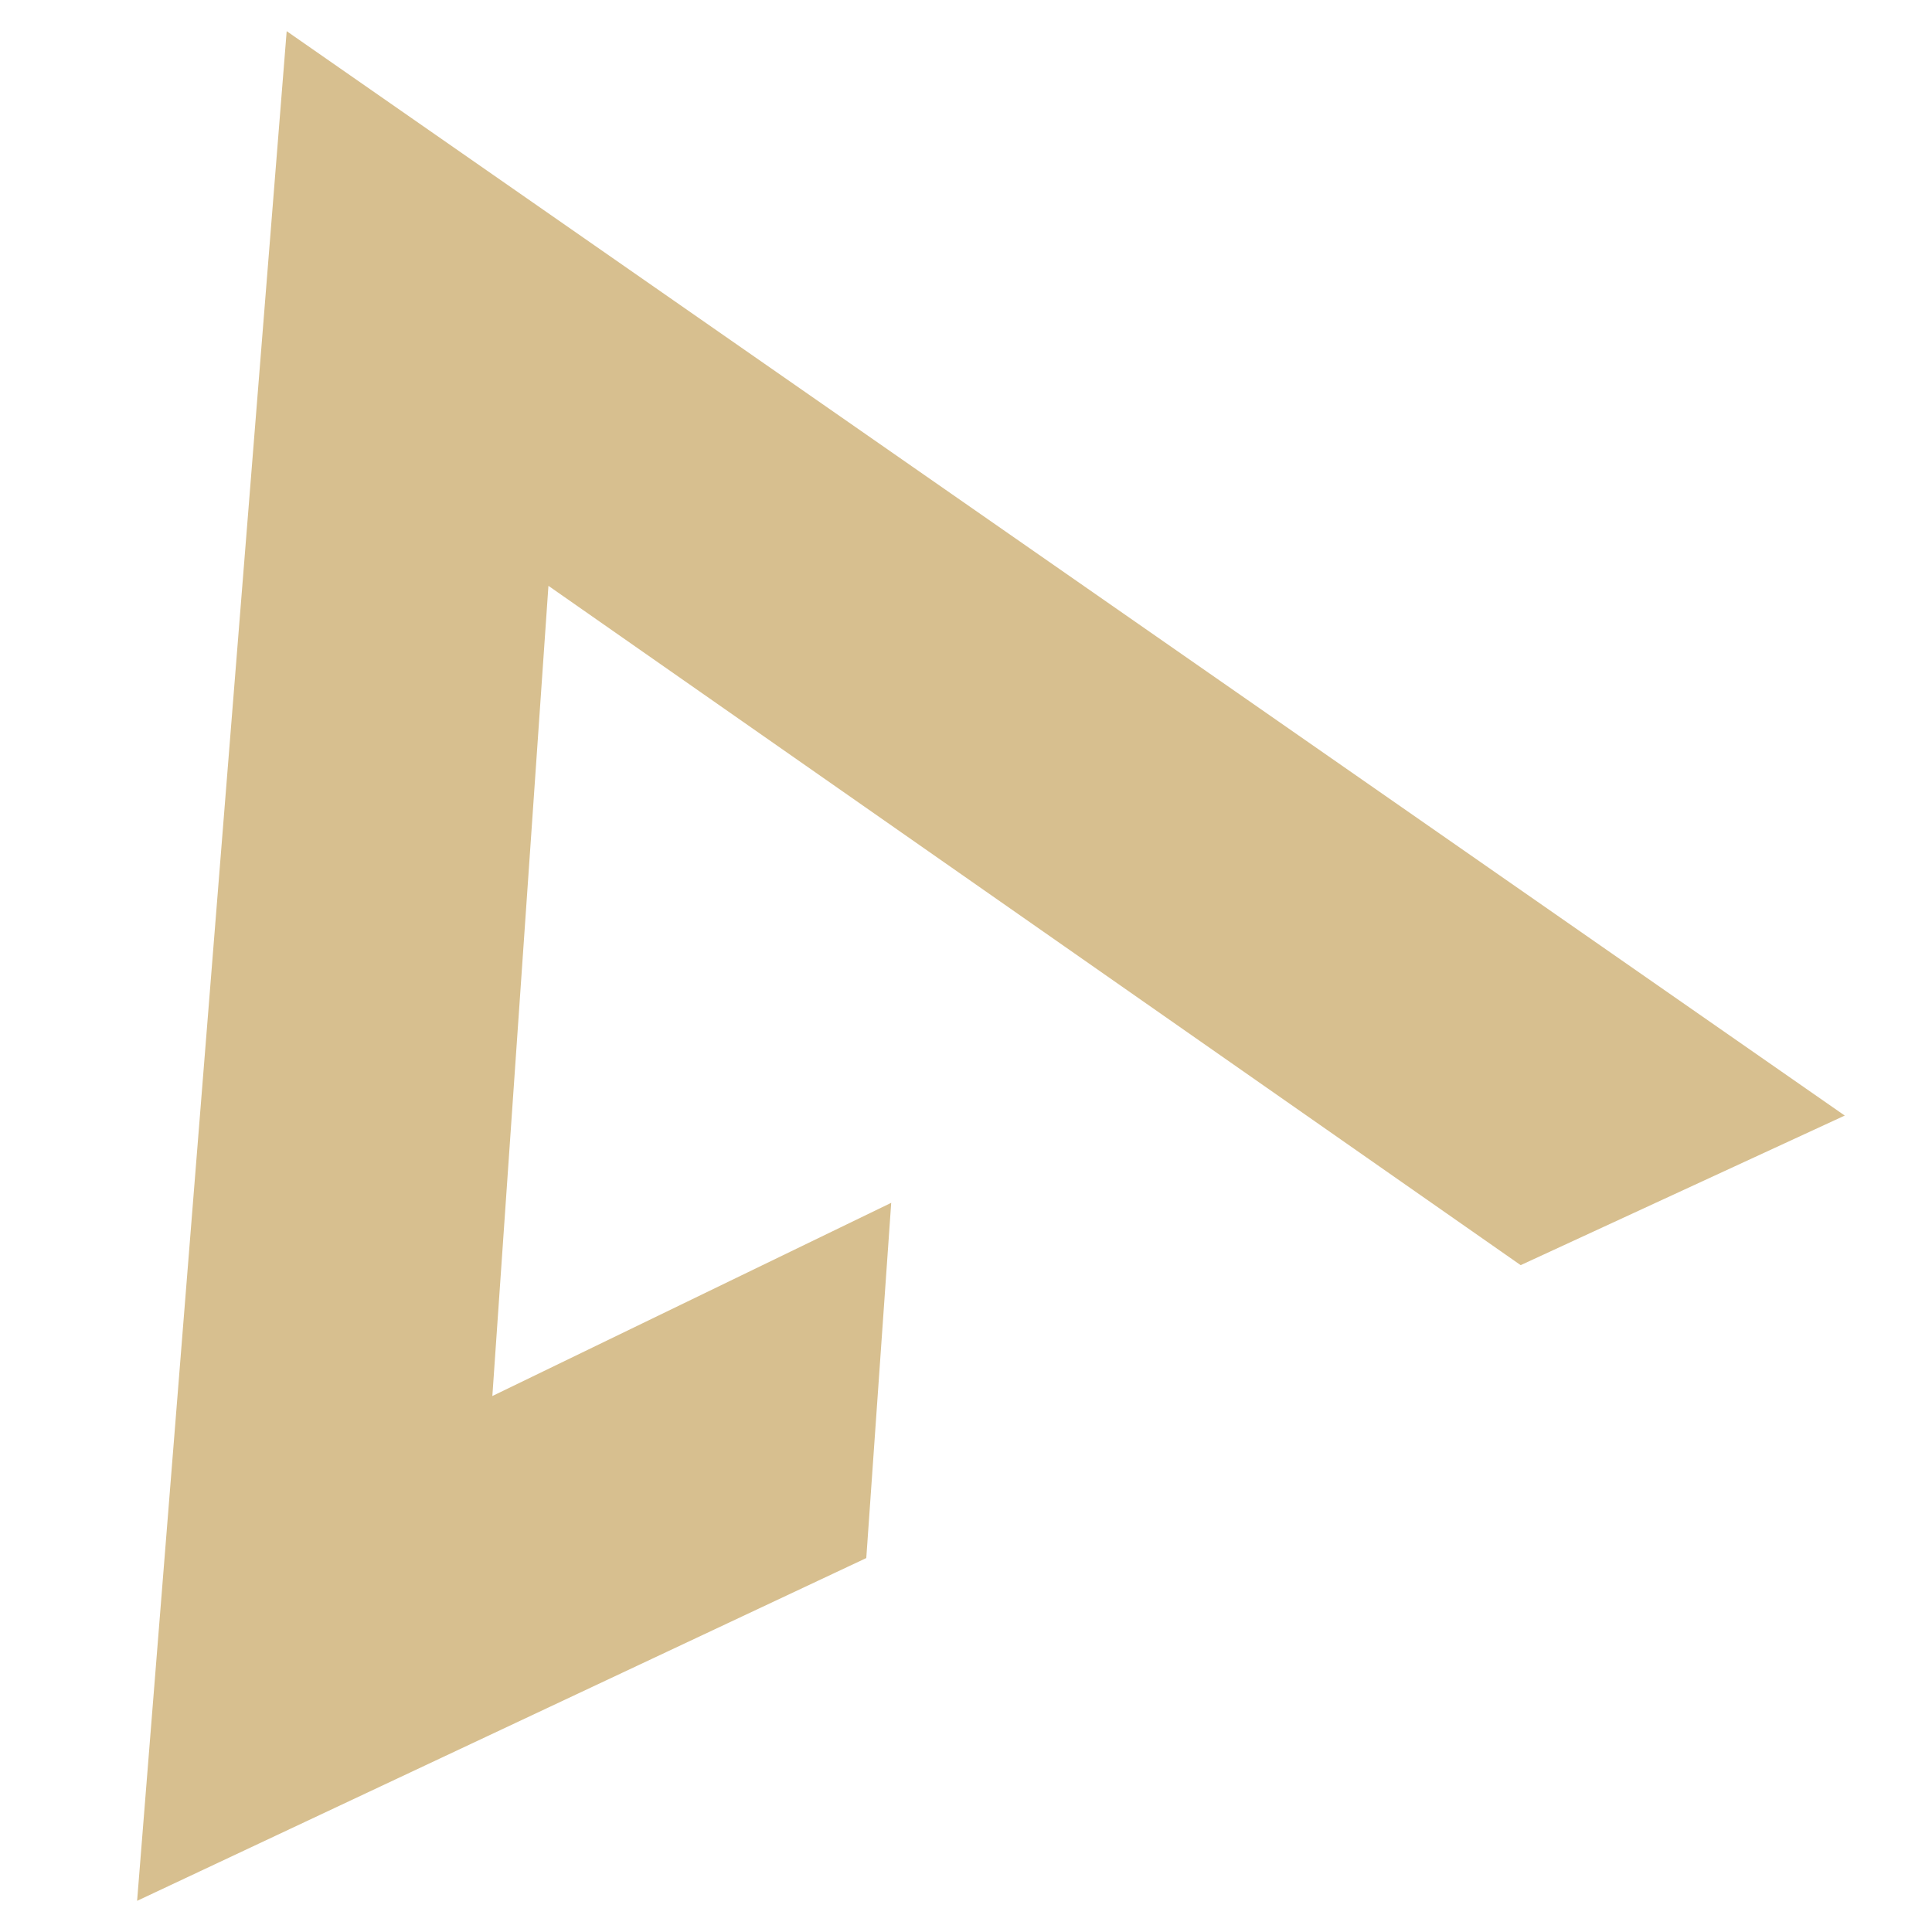 <?xml version="1.0" encoding="utf-8"?>
<!-- Generator: Adobe Illustrator 25.4.1, SVG Export Plug-In . SVG Version: 6.00 Build 0)  -->
<svg version="1.1" id="Layer_1" xmlns="http://www.w3.org/2000/svg" xmlns:xlink="http://www.w3.org/1999/xlink" x="0px" y="0px"
	 viewBox="0 0 31 31" style="enable-background:new 0 0 31 31;" xml:space="preserve">
<style type="text/css">
	.st0{fill:#D7BF8F;}
</style>
<polygon class="st0" points="14.3,19.3 7.9,22.4 8.8,9.4 24.4,20.3 29.6,17.9 4.6,0.5 2.2,30.5 13.9,25 "/>
</svg>
